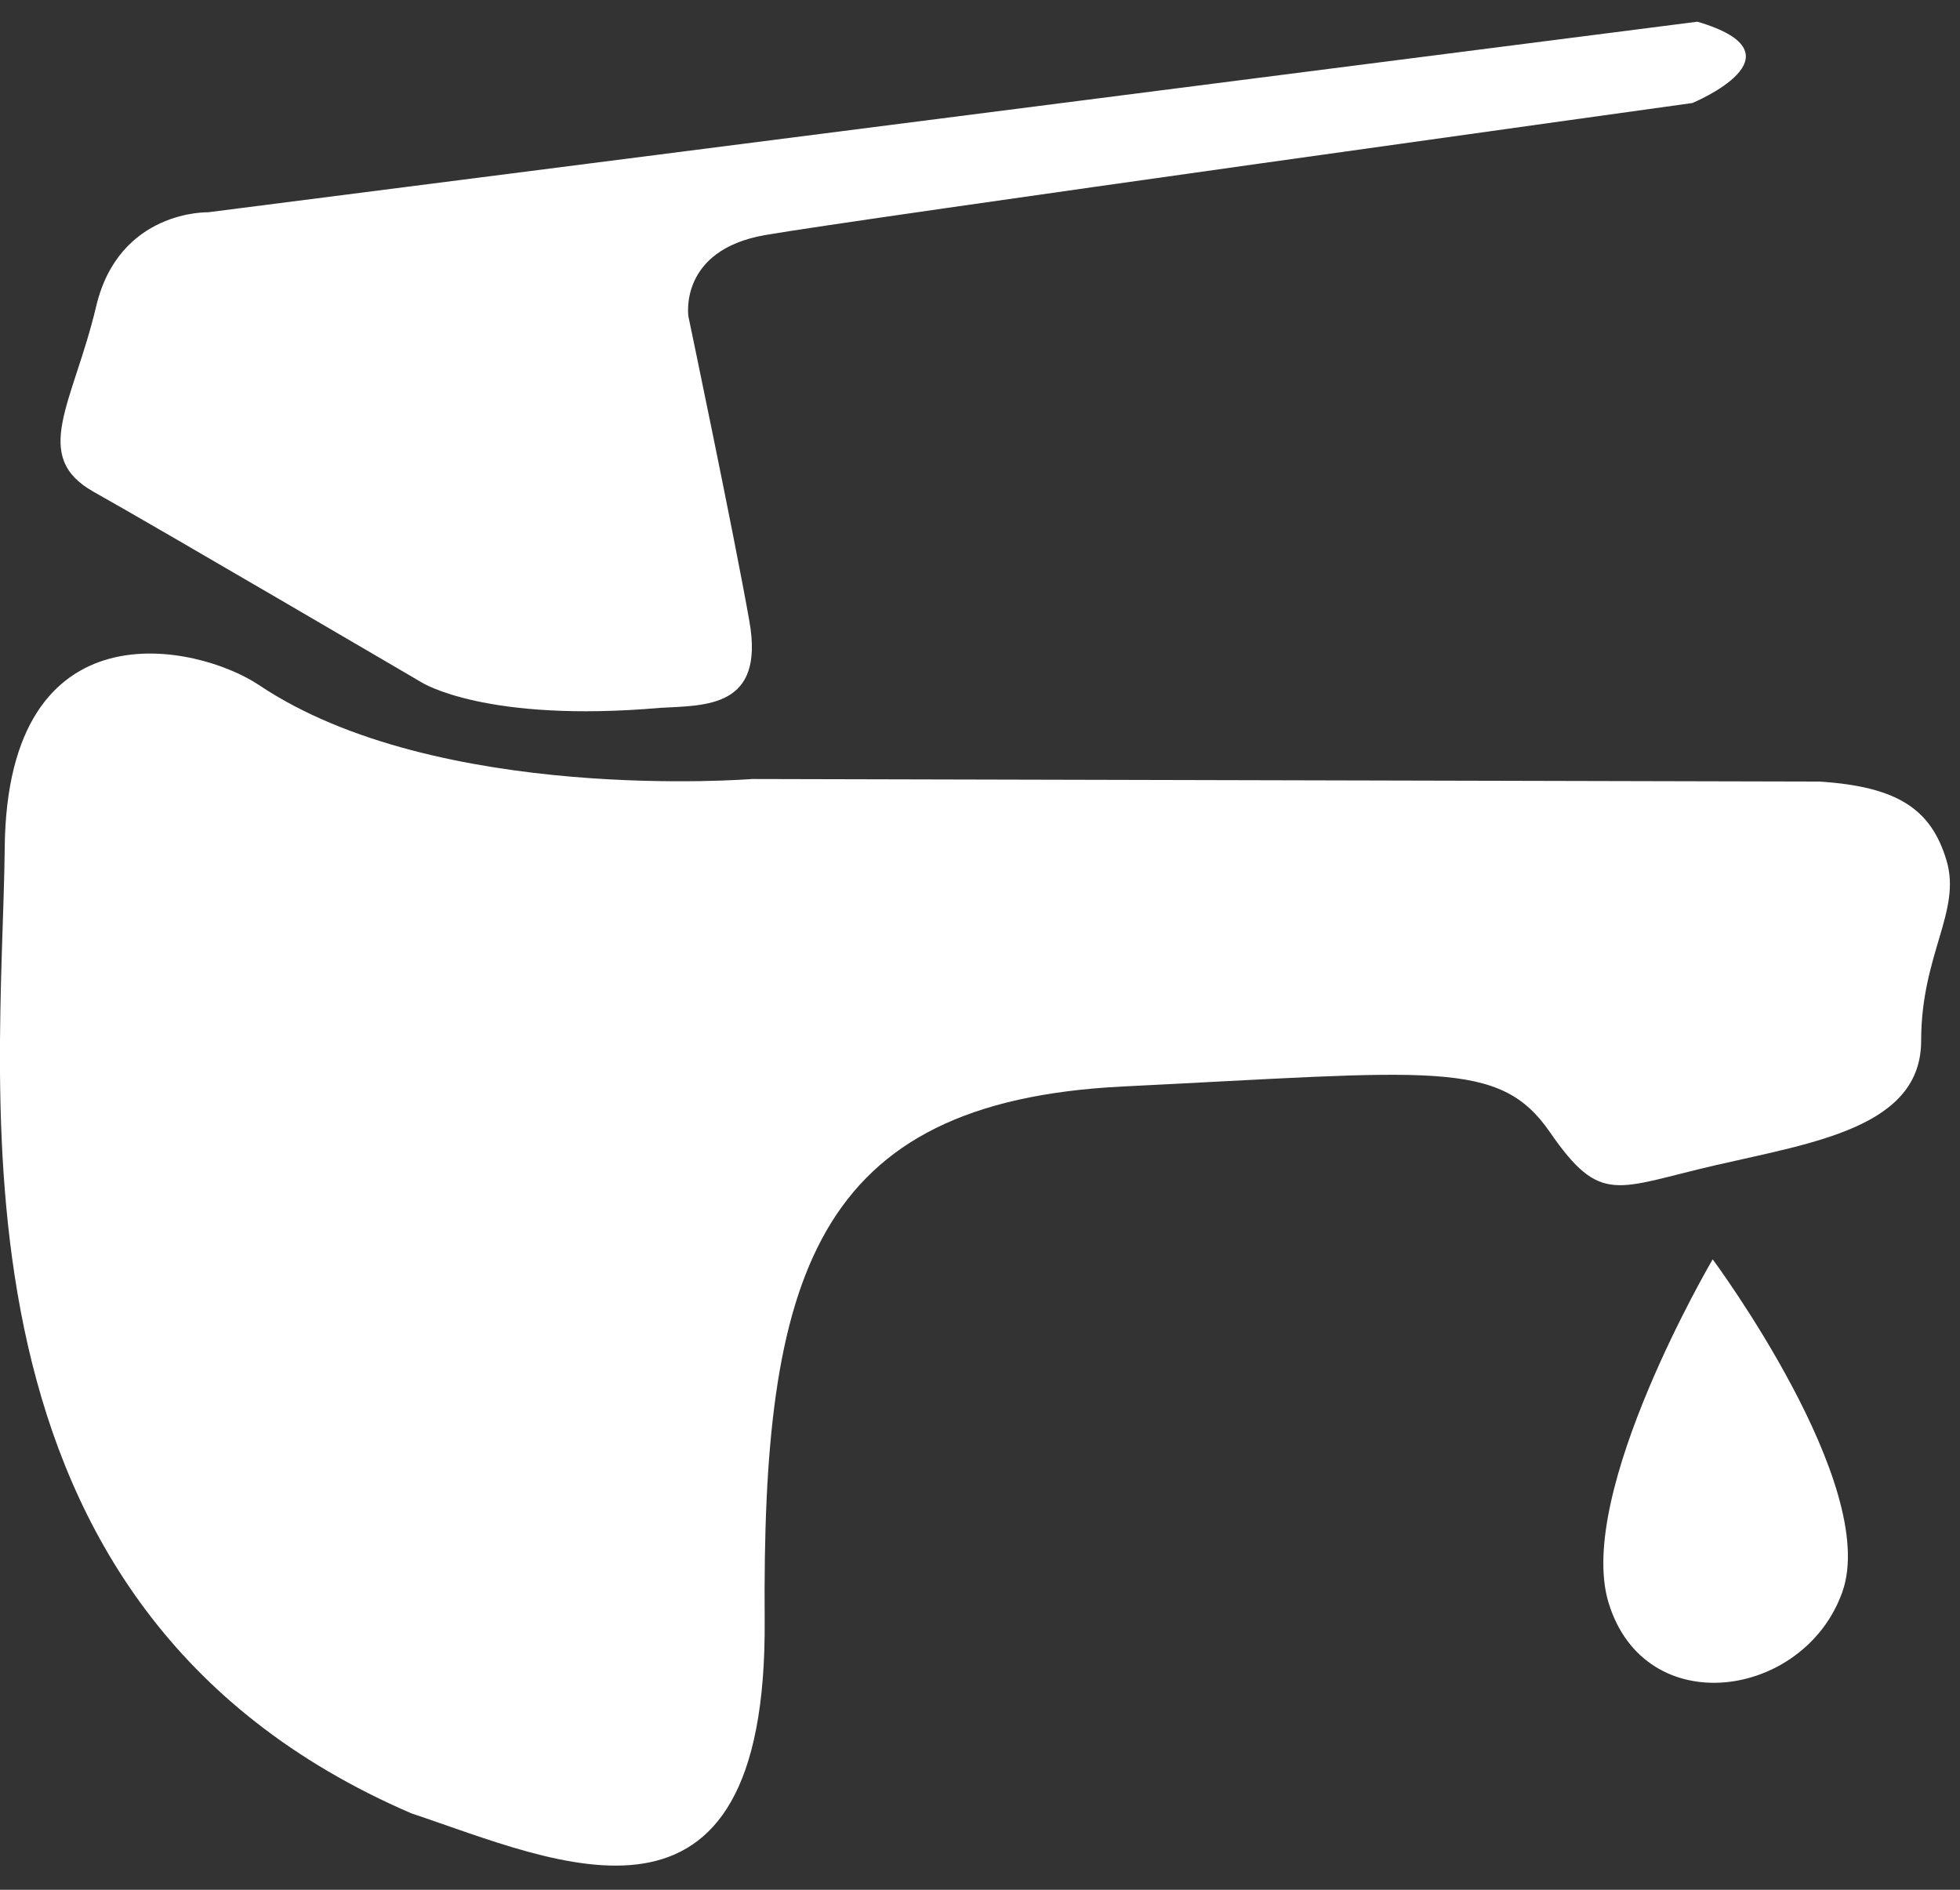 <?xml version="1.0" encoding="UTF-8" standalone="no"?> <svg xmlns="http://www.w3.org/2000/svg" xmlns:xlink="http://www.w3.org/1999/xlink" xmlns:serif="http://www.serif.com/" width="100%" height="100%" viewBox="0 0 56 54" version="1.1" xml:space="preserve" style="fill-rule:evenodd;clip-rule:evenodd;stroke-linejoin:round;stroke-miterlimit:2;"><rect x="0" y="0" width="56" height="54" fill="#333333" stroke="none"/><g><path d="M48.498,0.62l-42.554,5.446c-0,0 -2.541,-0.073 -3.196,2.686c-0.652,2.761 -1.886,4.286 -0.072,5.302c1.816,1.017 9.369,5.445 9.369,5.445c-0,0 1.816,1.164 6.826,0.727c1.306,-0.073 2.978,0 2.541,-2.469c-0.434,-2.468 -1.743,-8.714 -1.743,-8.714c-0,0 -0.291,-1.888 2.18,-2.324c2.468,-0.435 26.503,-3.775 26.503,-3.775c-0,0 3.342,-1.38 0.146,-2.324" style="fill:#fff;fill-rule:nonzero;"></path><path d="M51.984,22.333l-30.499,-0.073c-0,0 -9.006,0.726 -14.089,-2.687c-1.743,-1.162 -7.189,-2.396 -7.261,4.647c-0.072,7.045 -2.033,21.712 11.618,27.596c4.14,1.379 10.167,4.283 10.095,-5.52c-0.074,-9.802 1.378,-14.813 10.239,-15.25c8.859,-0.435 10.747,-0.798 12.198,1.308c1.453,2.105 1.89,1.597 4.722,0.944c2.831,-0.653 5.883,-1.09 5.883,-3.559c-0,-2.47 1.16,-3.703 0.724,-5.154c-0.435,-1.453 -1.379,-2.107 -3.63,-2.252" style="fill:#fff;fill-rule:nonzero;"></path><path d="M48.934,35.985c-0,-0 -3.922,6.673 -2.978,9.803c1.035,3.43 5.593,2.759 6.68,-0.291c1.09,-3.05 -3.702,-9.512 -3.702,-9.512" style="fill:#fff;fill-rule:nonzero;"></path></g></svg> 